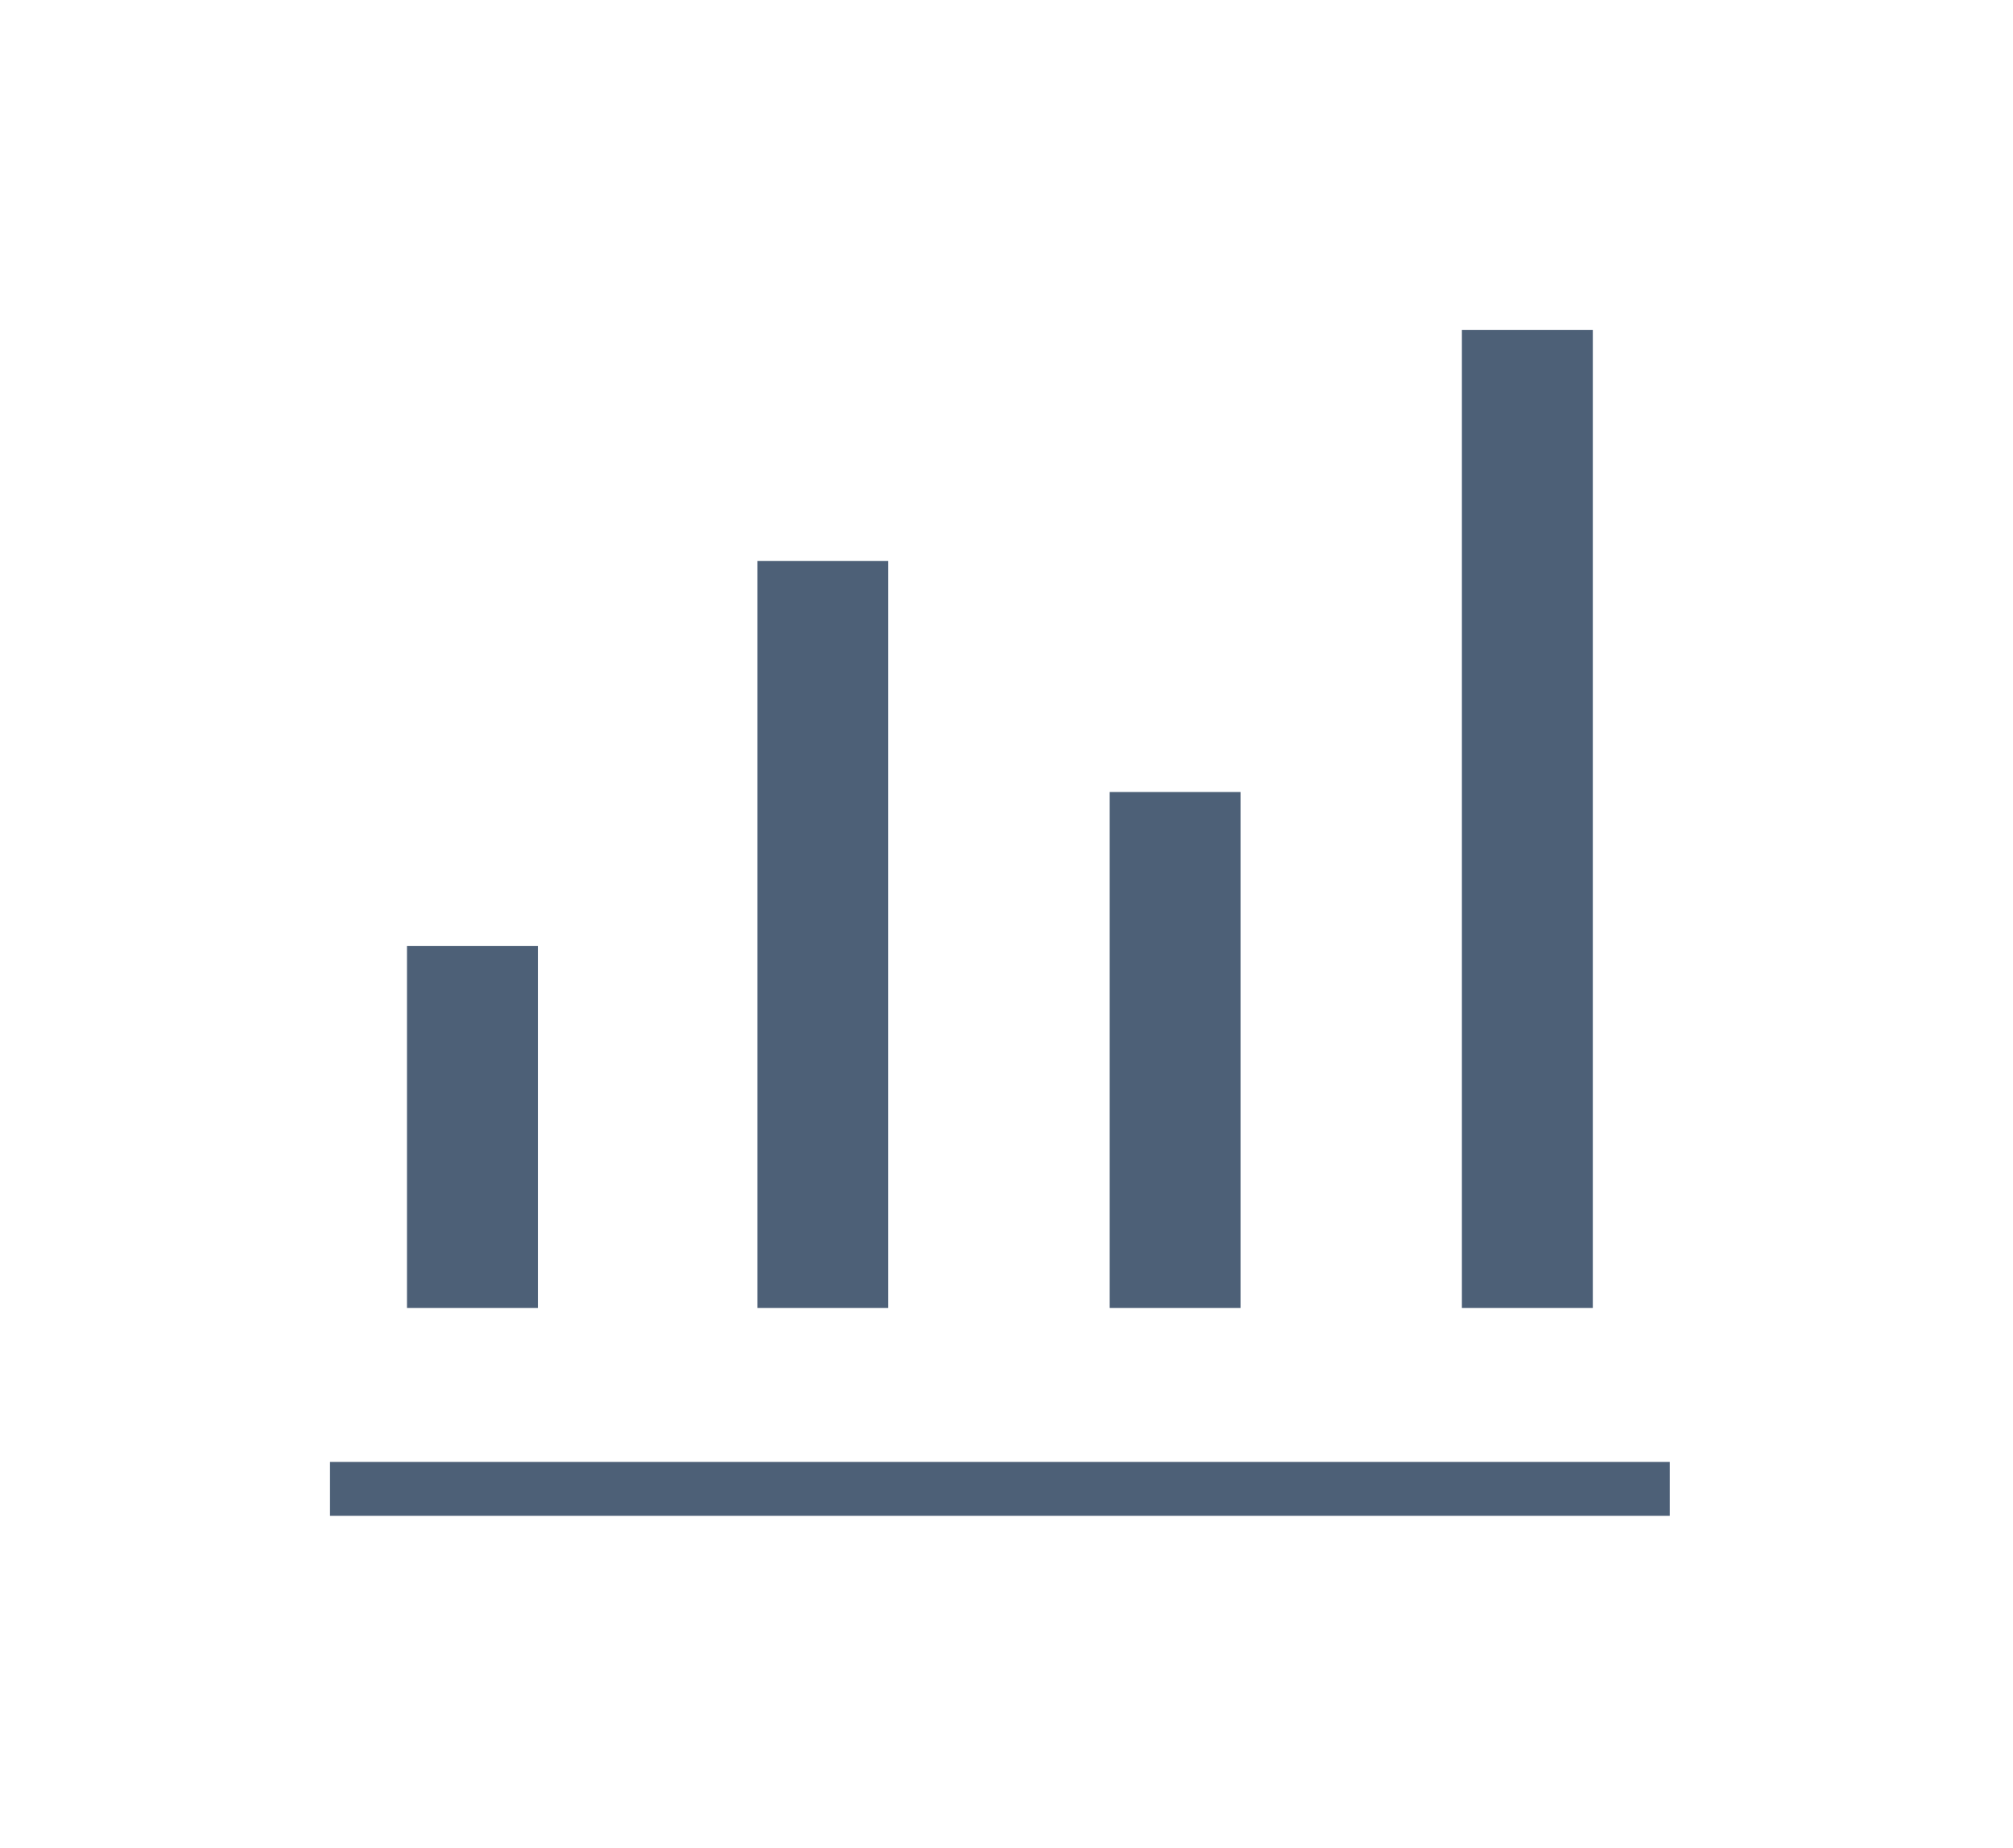 <svg width="61" height="56" viewBox="0 0 61 56" fill="none" xmlns="http://www.w3.org/2000/svg">
<path d="M10 45.933V44.3H50.6V45.933H10ZM12.333 39.633V28.667H16.3V39.633H12.333ZM22.95 39.633V17H26.917V39.633H22.95ZM33.625 39.633V24H37.592V39.633H33.625ZM44.3 39.633V10H48.267V39.633H44.3Z" fill="#4D6077"/>
</svg>
